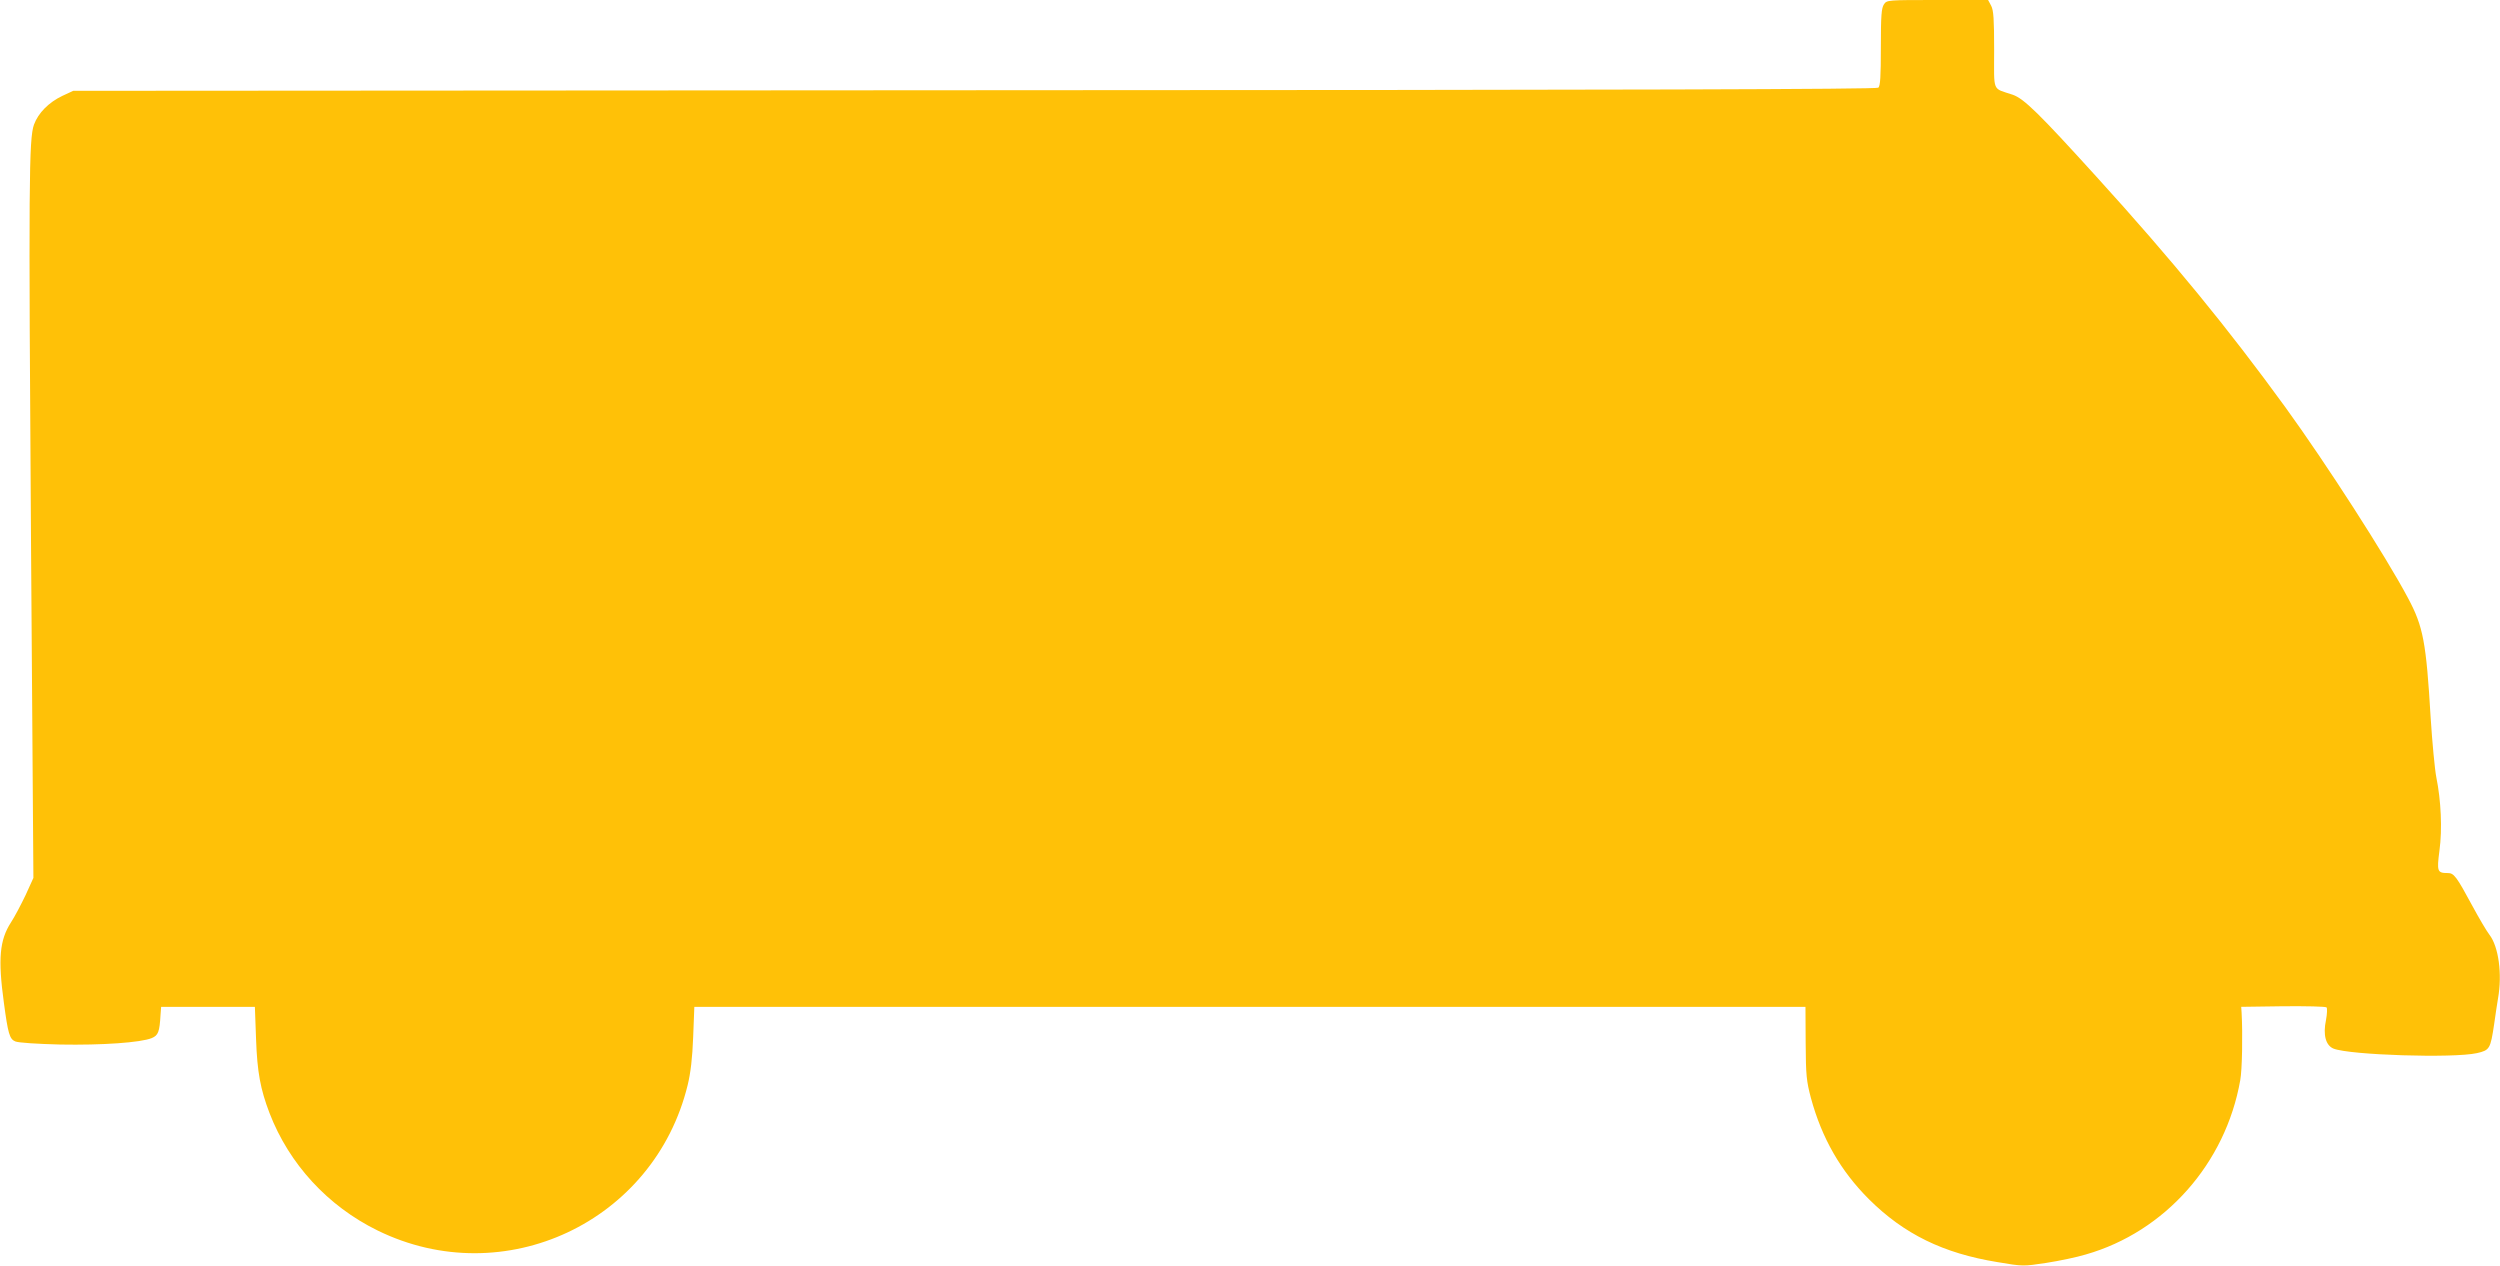 <?xml version="1.0" standalone="no"?>
<!DOCTYPE svg PUBLIC "-//W3C//DTD SVG 20010904//EN"
 "http://www.w3.org/TR/2001/REC-SVG-20010904/DTD/svg10.dtd">
<svg version="1.0" xmlns="http://www.w3.org/2000/svg"
 width="1280pt" height="648pt" viewBox="0 0 1280 648"
 preserveAspectRatio="xMidYMid meet">
<g transform="translate(0,648) scale(0.1,-0.1)"
fill="#ffc107" stroke="none">
<path d="M9646 6458 c-13 -19 -16 -57 -16 -219 0 -153 -3 -199 -13 -208 -10
-8 -1245 -12 -4628 -13 l-4614 -3 -56 -26 c-69 -33 -123 -87 -145 -147 -26
-72 -28 -289 -15 -2167 l12 -1690 -40 -88 c-23 -48 -56 -111 -75 -140 -58 -90
-67 -186 -36 -412 21 -157 29 -185 58 -197 16 -7 113 -13 230 -16 214 -4 413
10 469 33 33 14 40 31 45 120 l3 40 240 0 240 0 6 -165 c6 -169 22 -256 69
-379 100 -260 298 -476 553 -601 648 -318 1417 43 1588 745 15 62 24 138 28
245 l6 155 2844 0 2845 0 1 -185 c1 -166 4 -195 27 -282 56 -206 152 -373 297
-518 180 -179 381 -277 658 -322 130 -22 132 -22 250 -4 65 10 156 29 202 43
406 116 716 466 791 892 10 53 13 238 7 346 l-2 30 214 3 c118 1 218 -1 223
-6 4 -4 3 -34 -3 -65 -16 -76 -1 -130 39 -146 83 -33 613 -50 734 -23 65 15
69 21 88 148 6 44 15 103 20 133 22 123 3 264 -44 325 -14 18 -53 84 -87 147
-83 154 -95 169 -127 169 -53 0 -56 8 -42 115 15 110 8 257 -16 375 -8 41 -21
179 -29 305 -23 388 -38 467 -116 613 -114 215 -418 687 -628 977 -292 402
-578 752 -967 1180 -294 324 -371 400 -429 420 -107 36 -95 8 -95 230 0 156
-3 202 -15 225 l-16 30 -259 0 c-256 0 -259 0 -274 -22z"/>
</g>
</svg>
